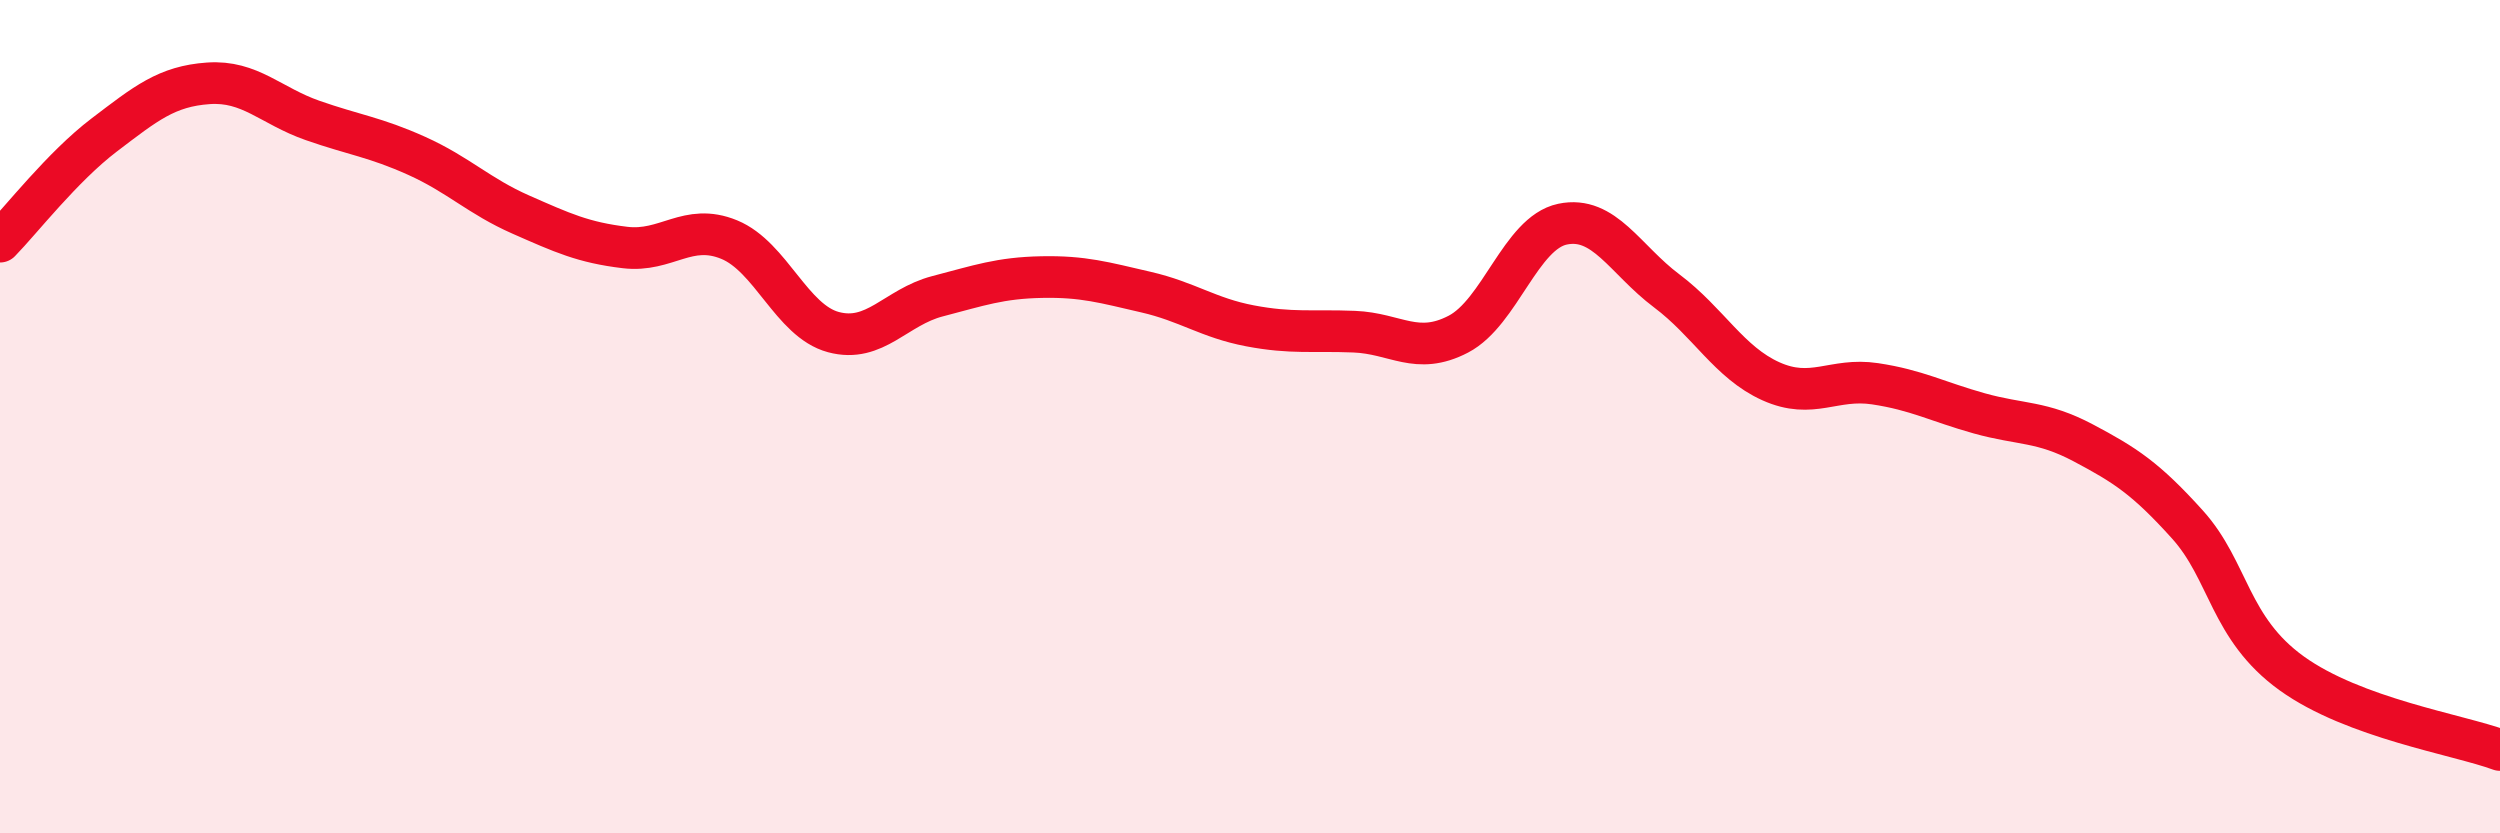 
    <svg width="60" height="20" viewBox="0 0 60 20" xmlns="http://www.w3.org/2000/svg">
      <path
        d="M 0,5.8 C 0.5,5.29 1.5,4 2.5,3.24 C 3.5,2.48 4,2.07 5,2 C 6,1.93 6.5,2.54 7.5,2.89 C 8.5,3.24 9,3.29 10,3.74 C 11,4.19 11.5,4.71 12.5,5.15 C 13.5,5.59 14,5.82 15,5.94 C 16,6.06 16.5,5.34 17.5,5.75 C 18.5,6.16 19,7.7 20,7.97 C 21,8.24 21.5,7.37 22.5,7.11 C 23.5,6.85 24,6.67 25,6.65 C 26,6.63 26.5,6.78 27.5,7.01 C 28.5,7.24 29,7.63 30,7.82 C 31,8.01 31.5,7.92 32.5,7.96 C 33.5,8 34,8.54 35,8.02 C 36,7.5 36.5,5.59 37.5,5.38 C 38.5,5.17 39,6.23 40,6.98 C 41,7.73 41.5,8.7 42.5,9.15 C 43.5,9.6 44,9.06 45,9.21 C 46,9.36 46.5,9.64 47.5,9.92 C 48.5,10.2 49,10.1 50,10.63 C 51,11.16 51.5,11.48 52.5,12.59 C 53.5,13.7 53.5,15.08 55,16.16 C 56.5,17.24 59,17.63 60,18L60 20L0 20Z"
        fill="#EB0A25"
        opacity="0.1"
        stroke-linecap="round"
        stroke-linejoin="round"
      />
      <path
        d="M 0,5.8 C 0.5,5.29 1.5,4 2.5,3.24 C 3.5,2.48 4,2.07 5,2 C 6,1.93 6.5,2.54 7.5,2.89 C 8.5,3.24 9,3.29 10,3.74 C 11,4.19 11.5,4.71 12.5,5.15 C 13.5,5.59 14,5.82 15,5.94 C 16,6.06 16.5,5.34 17.5,5.75 C 18.5,6.16 19,7.7 20,7.97 C 21,8.24 21.5,7.37 22.5,7.11 C 23.5,6.85 24,6.67 25,6.65 C 26,6.63 26.5,6.78 27.5,7.01 C 28.5,7.24 29,7.63 30,7.82 C 31,8.01 31.5,7.92 32.5,7.96 C 33.5,8 34,8.54 35,8.02 C 36,7.5 36.5,5.59 37.5,5.38 C 38.5,5.17 39,6.23 40,6.98 C 41,7.73 41.5,8.7 42.5,9.15 C 43.5,9.6 44,9.06 45,9.21 C 46,9.36 46.5,9.64 47.5,9.92 C 48.5,10.2 49,10.1 50,10.63 C 51,11.16 51.5,11.48 52.5,12.59 C 53.5,13.7 53.5,15.08 55,16.16 C 56.5,17.24 59,17.63 60,18"
        stroke="#EB0A25"
        stroke-width="1"
        fill="none"
        stroke-linecap="round"
        stroke-linejoin="round"
      />
    </svg>
  
